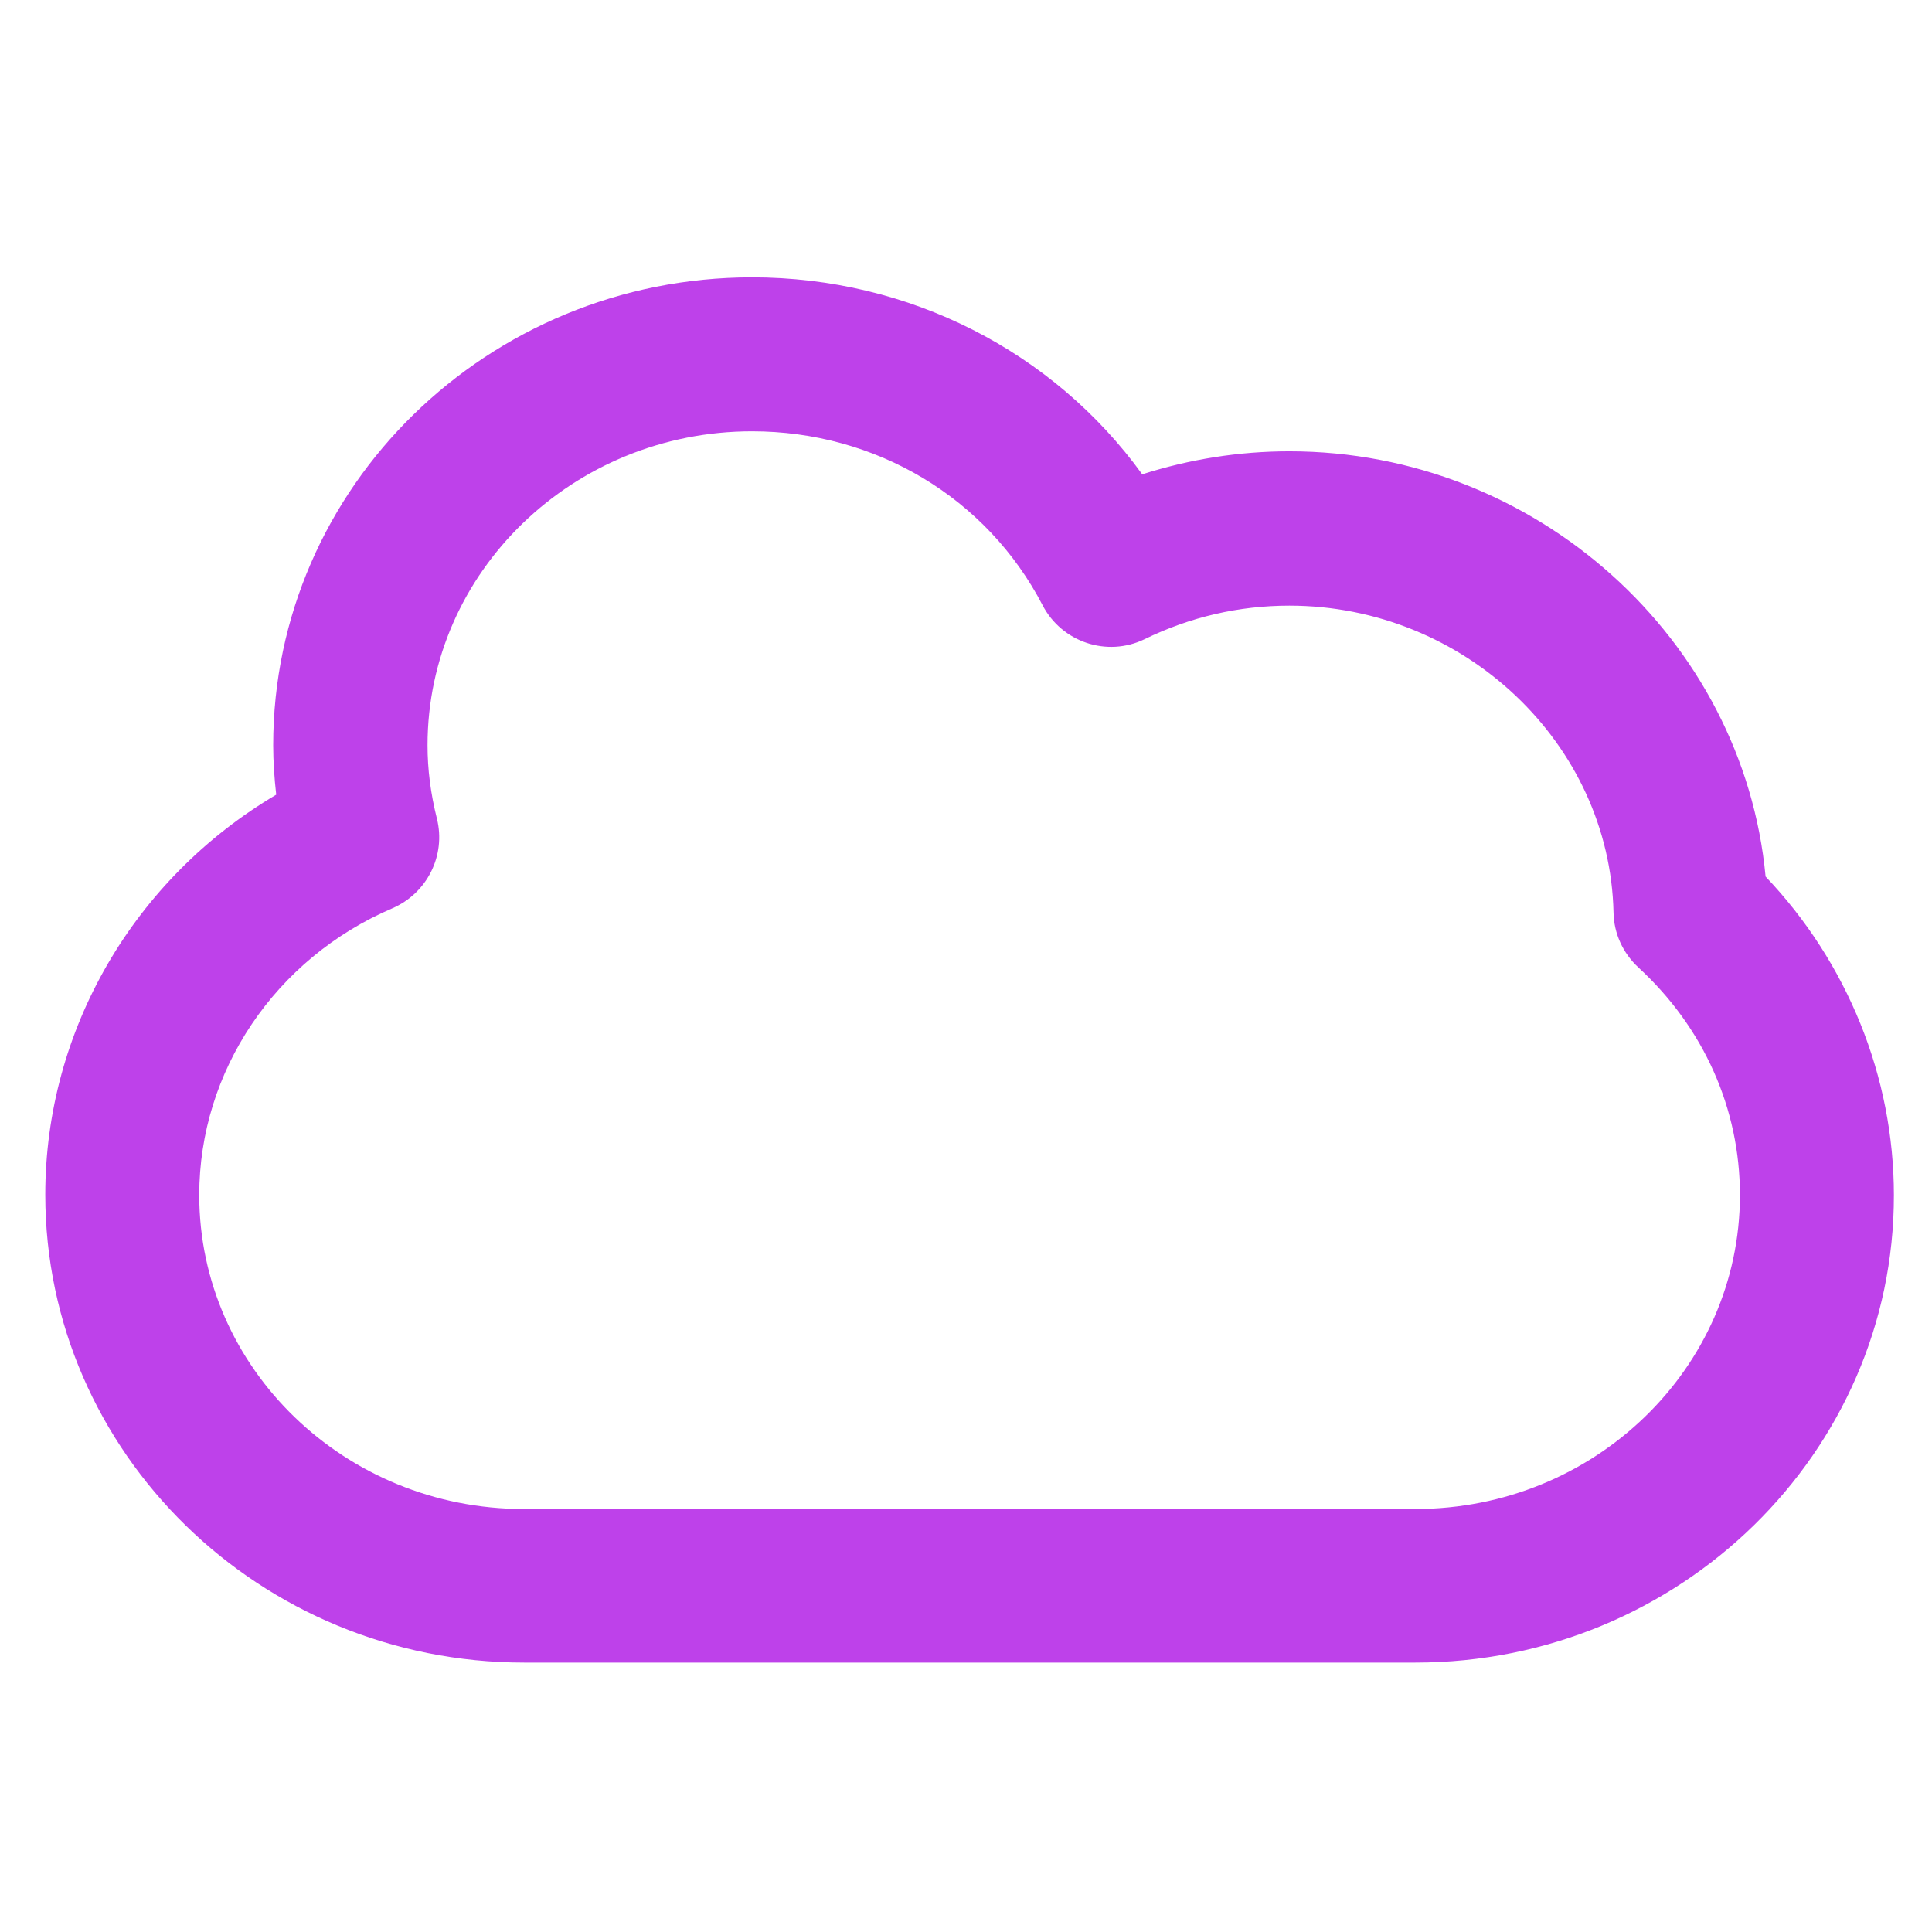<?xml version='1.0' encoding='utf-8'?>
<!DOCTYPE svg PUBLIC '-//W3C//DTD SVG 1.1//EN' 'http://www.w3.org/Graphics/SVG/1.1/DTD/svg11.dtd'>
<!-- Uploaded to: SVG Repo, www.svgrepo.com, Generator: SVG Repo Mixer Tools -->
<svg fill="#BE41EA" height="800px" width="800px" version="1.1" xmlns="http://www.w3.org/2000/svg" viewBox="0 0 512 512" xmlns:xlink="http://www.w3.org/1999/xlink" enable-background="new 0 0 512 512">
  <g>
    <g>
      <g>
        <path d="m199.3,114.3c-47.4,0-86,37.3-86,83.2 0,6.4 0.8,12.7 2.5,19.5 2.4,9.7-2.6,19.7-11.8,23.7-31.1,13.3-51.2,43.2-51.2,76 0,45.9 38.6,83.2 86,83.2h236.3c47.4,0 86-37.3 86-83.2 0-22.9-9.6-44.4-26.9-60.3-4.1-3.8-6.5-9-6.6-14.6-1-44.8-39.6-81.3-85.9-81.3-13.4,0-26.3,3-38.4,8.9-9.9,4.8-21.9,0.8-27-9-14.8-28.5-44.2-46.1-77-46.1zm175.8,326.3h-236.2c-70,0-126.9-55.6-126.9-124 0-43.7 23.6-83.8 61.2-106-0.5-4.4-0.8-8.8-0.8-13.1 0-68.4 56.9-124 126.9-124 41.6,0 79.8,19.6 103.4,52.2 12.6-4 25.6-6.1 39-6.1 65.4,0 120.3,49.8 126.2,112.7 21.7,22.8 34,53.1 34,84.4 0.1,68.2-56.8,123.9-126.8,123.9z"/>
      </g>
    </g>
  </g>
</svg>